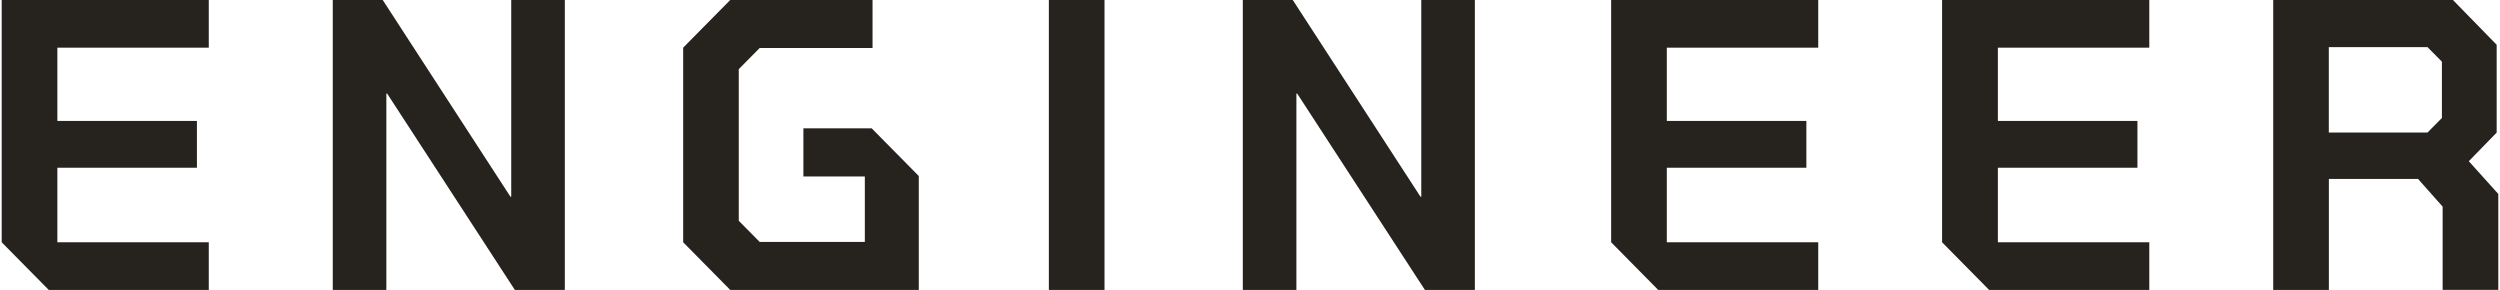 <?xml version="1.0" encoding="UTF-8"?>
<svg id="_レイヤー_1" xmlns="http://www.w3.org/2000/svg" version="1.1" viewBox="0 0 3373.2 391.2">
  <!-- Generator: Adobe Illustrator 29.1.0, SVG Export Plug-In . SVG Version: 2.1.0 Build 142)  -->
  <defs>
    <style>
      .st0 {
        fill: #26221d;
      }
    </style>
  </defs>
  <path class="st0" d="M449,0h67.4l172.3,265.4h1.1V0h72.3v391.2h-67.4l-172.3-264.9h-1.1v264.9h-72.3V0Z"/>
  <polygon class="st0" points="1176.2 173.2 1084 173.2 1084 238.1 1166.9 238.1 1166.9 326.4 1025 326.4 996.8 297.9 996.8 93.3 1025 64.8 1177.3 64.8 1177.3 0 985.3 0 921.8 64.3 921.8 326.9 985.3 391.2 1166.9 391.2 1166.9 391.2 1239.7 391.2 1239.7 237.5 1176.2 173.2"/>
  <path class="st0" d="M1415.2,0h75.1v391.2h-75.1V0Z"/>
  <path class="st0" d="M1676.9,0h67.4l172.3,265.4h1.1V0h72.3v391.2h-67.4l-172.3-264.9h-1.1v264.9h-72.3V0Z"/>
  <polygon class="st0" points="281.7 64.3 281.7 0 2.3 0 2.3 326.9 65.8 391.2 281.7 391.2 281.7 326.9 77.4 326.9 77.4 226.3 265.7 226.3 265.7 163.2 77.4 163.2 77.4 64.3 281.7 64.3"/>
  <polygon class="st0" points="2453.3 64.3 2453.3 0 2173.9 0 2173.9 326.9 2237.4 391.2 2453.3 391.2 2453.3 326.9 2249 326.9 2249 226.3 2437.3 226.3 2437.3 163.2 2249 163.2 2249 64.3 2453.3 64.3"/>
  <polygon class="st0" points="2900 64.3 2900 0 2620.4 0 2620.4 326.9 2683.9 391.2 2900 391.2 2900 326.9 2695.7 326.9 2695.7 226.3 2884 226.3 2884 163.2 2695.7 163.2 2695.7 64.3 2900 64.3"/>
  <path class="st0" d="M3370.9,261.5v129.6h-75.1v-112.3l-33.2-37.4h-120.3v149.8h-75.1V0h242.5l59,60.4v118.5l-37.6,38.6,39.7,44.1h0ZM3142.2,178.8h133.2l19.4-19.6v-76l-19.4-19.6h-133.2v115.1Z"/>
</svg>